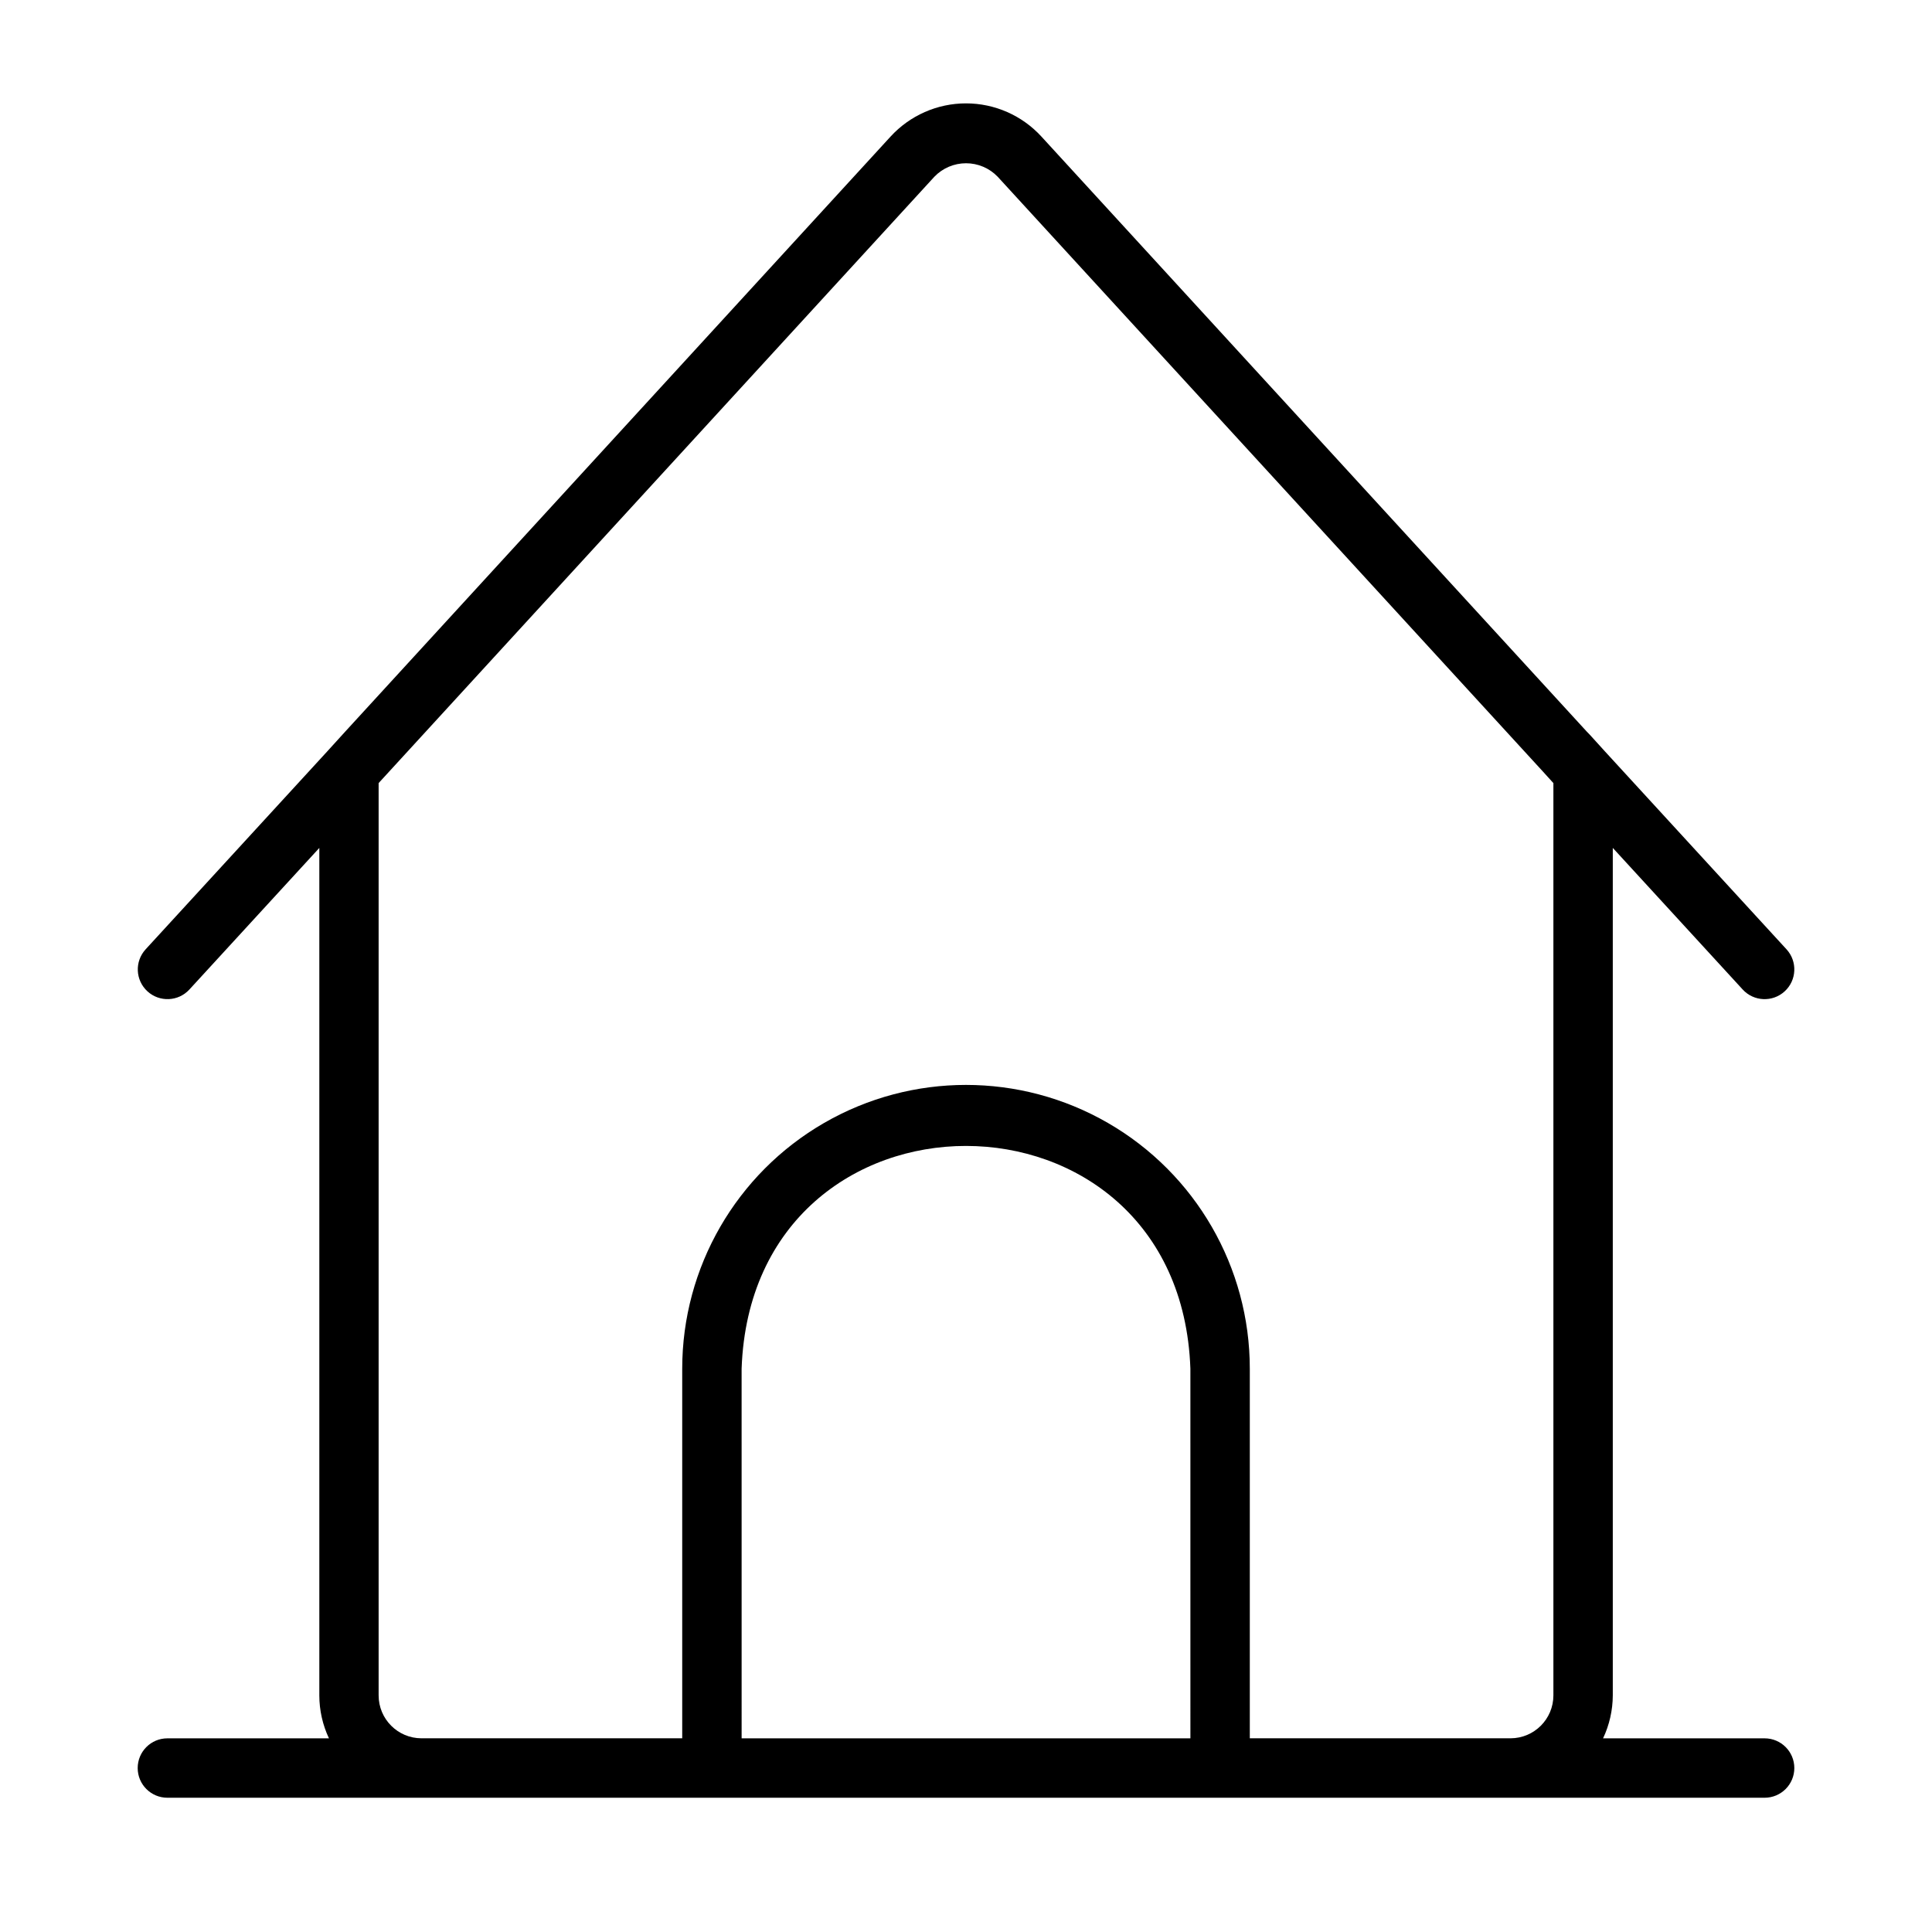 <?xml version="1.0" encoding="UTF-8"?>
<!-- Uploaded to: SVG Repo, www.svgrepo.com, Generator: SVG Repo Mixer Tools -->
<svg fill="#000000" width="800px" height="800px" version="1.1" viewBox="144 144 512 512" xmlns="http://www.w3.org/2000/svg">
 <path d="m611.64 604.67h-42.809c1.68-3.555 2.559-7.438 2.574-11.367v-224.6l34.426 37.527c2.941 3.207 7.926 3.422 11.133 0.48 3.203-2.941 3.418-7.926 0.48-11.133l-48.098-52.426c-0.117-0.086-4.762-5.312-4.902-5.344l-144.46-157.62c-5.133-5.602-12.387-8.793-19.984-8.793-7.602 0-14.852 3.191-19.988 8.793l-144.54 157.71-4.777 5.258-48.105 52.426v0.004c-2.941 3.203-2.727 8.184 0.48 11.125 3.203 2.938 8.184 2.723 11.121-0.48l34.434-37.52v224.6c0.004 3.93 0.875 7.812 2.551 11.367h-42.816c-4.348 0-7.871 3.523-7.871 7.871 0 4.348 3.523 7.871 7.871 7.871h423.28c4.348 0 7.875-3.523 7.875-7.871 0-4.348-3.527-7.871-7.875-7.871zm-367.3-11.367v-241.78l147.29-160.7c2.195-2.277 5.219-3.559 8.379-3.559 3.156 0 6.18 1.281 8.375 3.559l144.52 157.66 2.762 3.047v241.77c-0.004 6.269-5.082 11.352-11.352 11.367h-69.102v-97.945c0-26.867-14.336-51.699-37.605-65.133-23.27-13.434-51.938-13.434-75.207 0s-37.605 38.266-37.605 65.133v97.945h-69.094c-6.273-0.004-11.359-5.094-11.359-11.367zm96.195-86.594c2.793-78.719 116.14-78.68 118.93 0l0.004 97.961h-118.93z"/>
</svg>